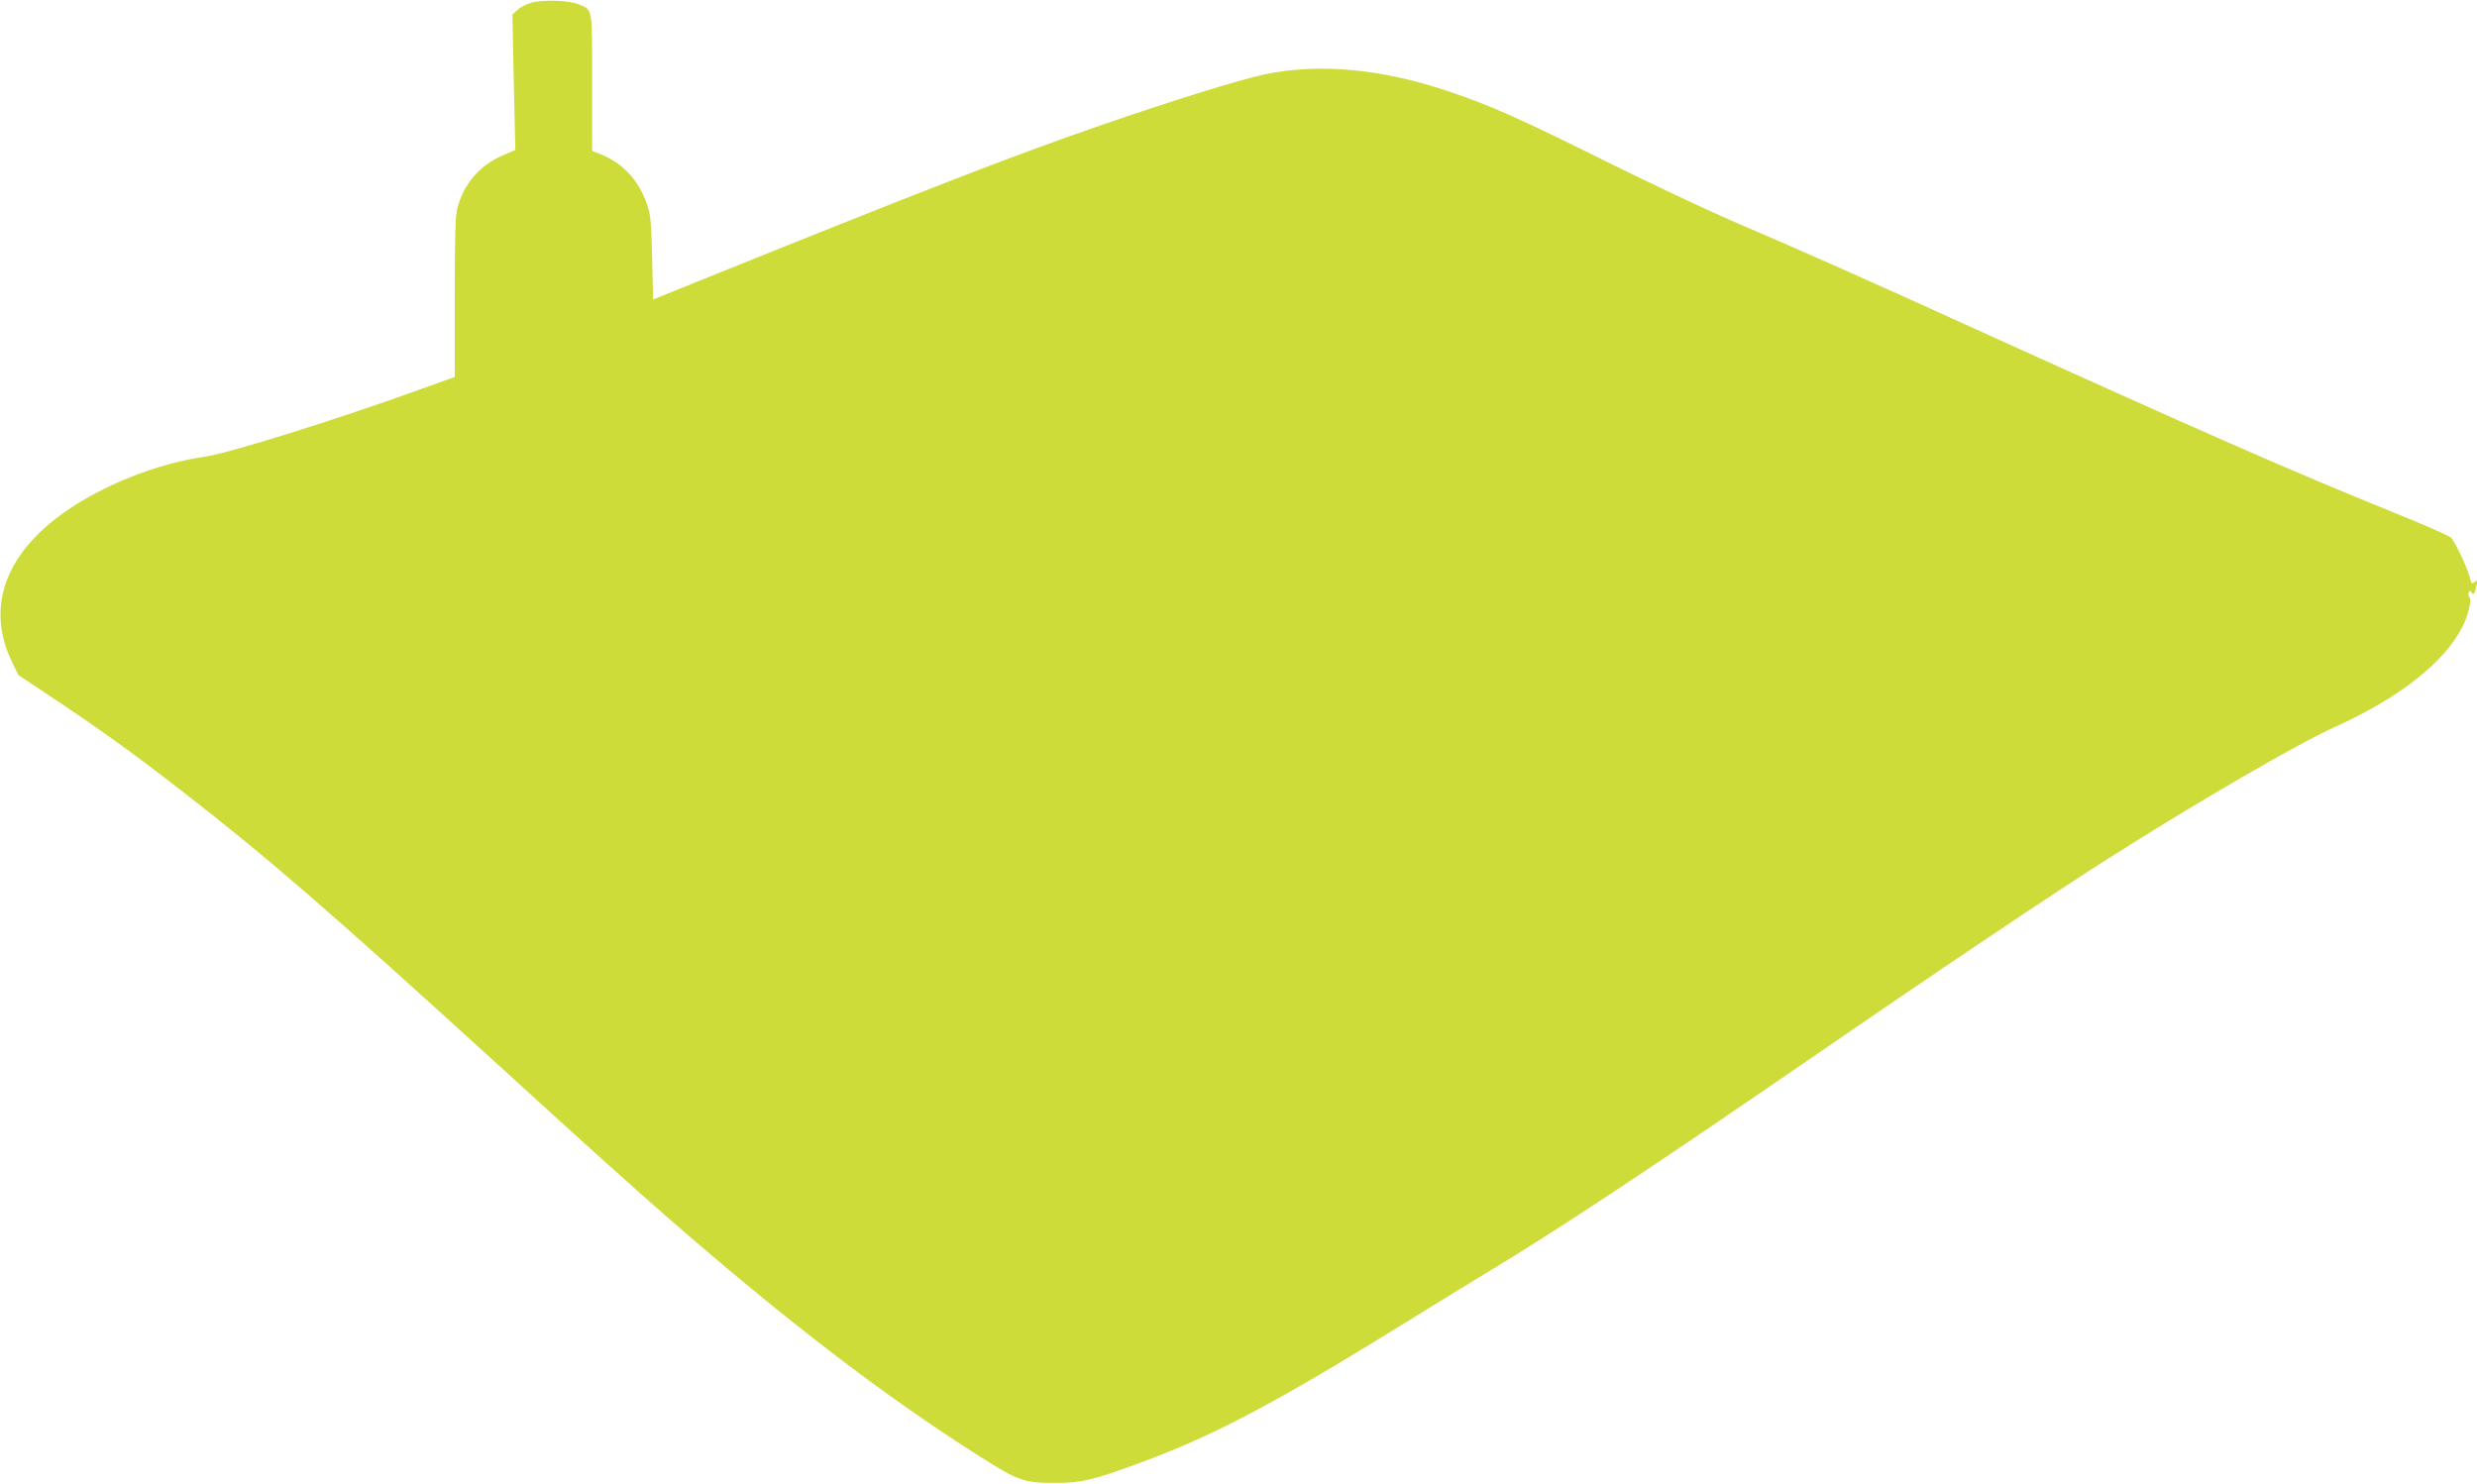 <?xml version="1.0" standalone="no"?>
<!DOCTYPE svg PUBLIC "-//W3C//DTD SVG 20010904//EN"
 "http://www.w3.org/TR/2001/REC-SVG-20010904/DTD/svg10.dtd">
<svg version="1.0" xmlns="http://www.w3.org/2000/svg"
 width="1280pt" height="767pt" viewBox="0 0 1280 767"
 preserveAspectRatio="xMidYMid meet">
<g transform="translate(0,767) scale(0.1,-0.1)"
fill="#cddc39" stroke="none">
<path d="M2747 7656 c-26 -7 -59 -24 -73 -37 l-26 -24 7 -350 8 -350 -65 -28
c-118 -51 -201 -146 -234 -271 -11 -39 -14 -146 -14 -462 l0 -412 -172 -62
c-458 -165 -987 -330 -1118 -350 -184 -27 -381 -92 -558 -185 -438 -229 -599
-550 -439 -878 l32 -66 200 -133 c239 -160 393 -271 638 -461 449 -348 764
-621 1632 -1412 533 -486 688 -625 895 -806 598 -521 1107 -912 1596 -1222
208 -132 236 -142 404 -141 127 0 190 15 421 100 393 144 706 310 1399 739
140 87 327 202 415 255 360 217 829 528 1640 1085 656 452 1265 861 1555 1045
459 292 979 594 1174 682 338 153 570 336 663 523 28 56 46 136 34 148 -5 5
-7 16 -4 24 5 12 7 12 14 2 11 -18 17 -9 26 32 6 30 5 33 -10 21 -14 -12 -17
-8 -26 30 -11 43 -70 169 -94 198 -6 9 -136 66 -287 127 -541 219 -996 419
-2200 965 -531 242 -892 402 -1245 553 -126 55 -410 189 -630 298 -450 224
-609 295 -823 366 -344 116 -669 146 -950 86 -120 -25 -481 -137 -842 -262
-471 -163 -893 -327 -2160 -838 l-155 -63 -5 216 c-5 194 -8 224 -28 281 -46
128 -132 216 -254 260 l-28 11 0 354 c0 394 4 373 -70 404 -49 20 -184 25
-243 8z"/>
</g>
</svg>
